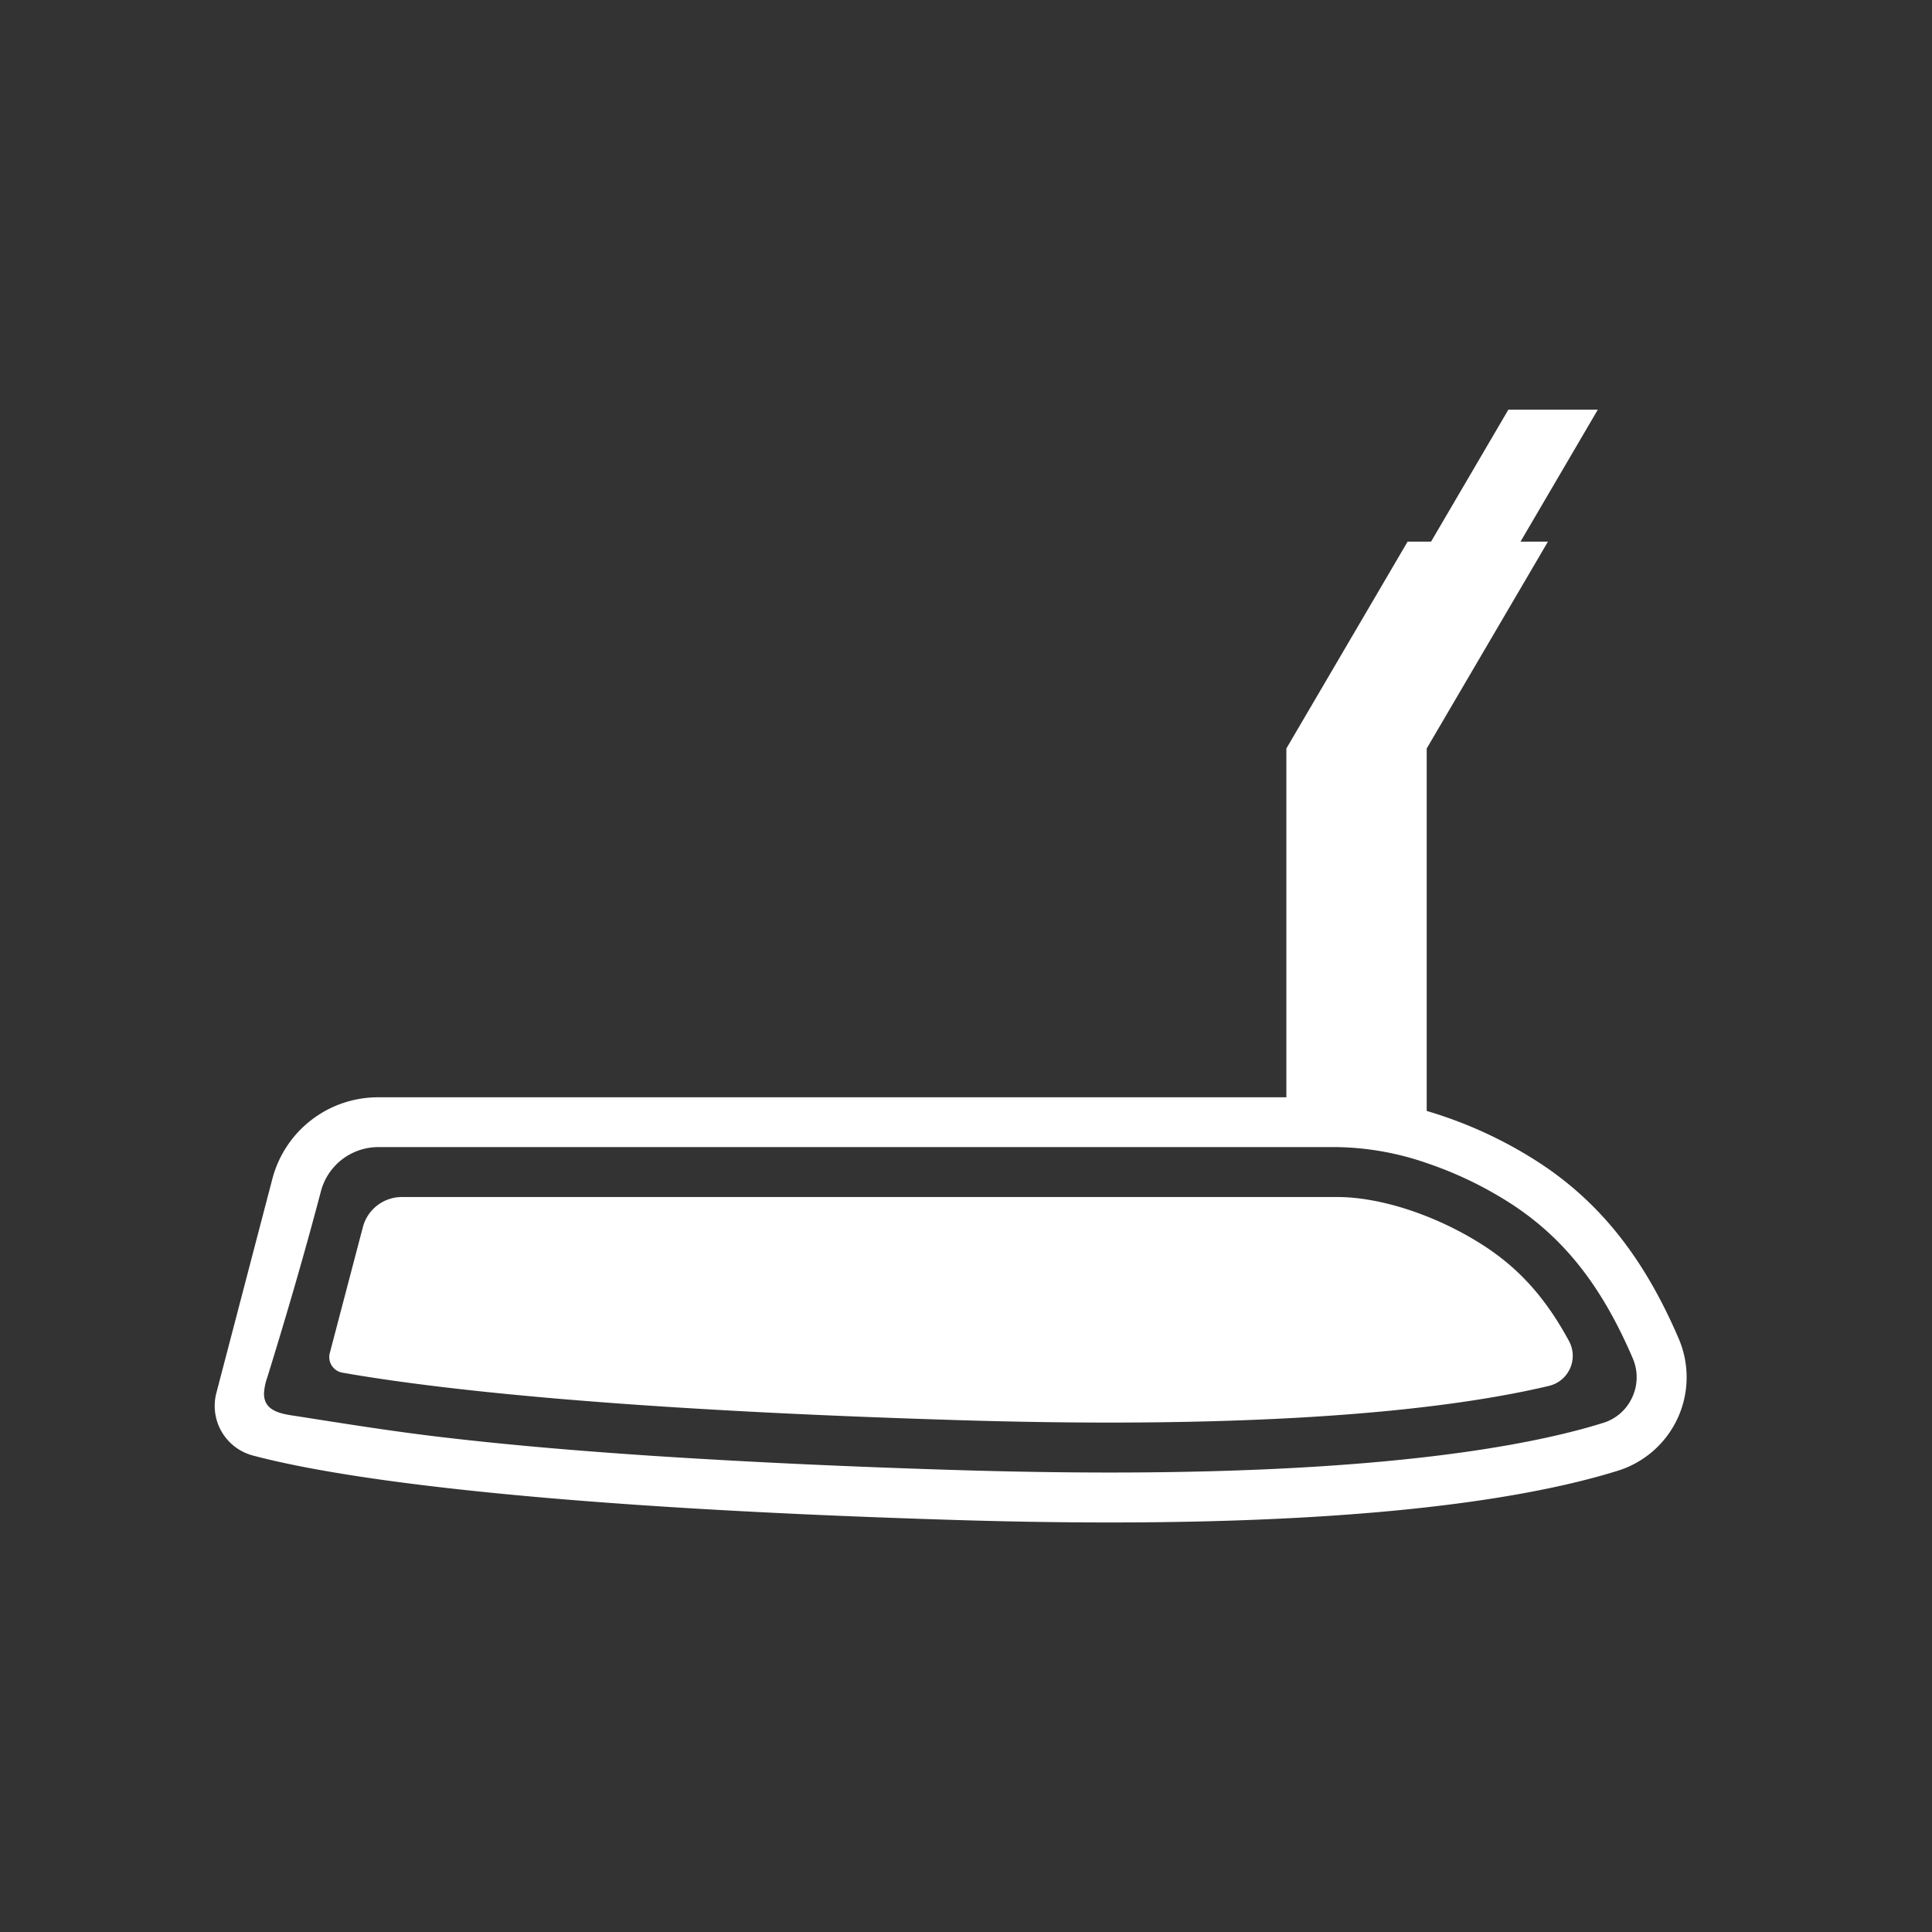 <svg id="Layer_1" data-name="Layer 1" xmlns="http://www.w3.org/2000/svg" viewBox="0 0 500 500"><rect x="0" y="0" width="500" height="500" fill="#333333" stroke="none"/><defs><style>.cls-1{fill:#fff;}</style></defs><title>putter</title><path class="cls-1" d="M434.41,346.35c-8.18-19-19.17-34.71-36.93-46a111,111,0,0,0-28.25-12.84v-93.8h0l31.38-53.54h-7.1l20-34.14H390.36l-20,34.14h-6.07l-31.38,53.54h0v90.27H97.85A28.26,28.26,0,0,0,70.51,305L56,360.48a13.28,13.28,0,0,0,9.46,16.21c19.37,5.16,67.34,13.21,182.82,16.71,96.2,2.9,145.55-5,170.55-12.82A25.34,25.34,0,0,0,434.41,346.35Zm-12,15.28a12.14,12.14,0,0,1-7.5,6.61c-18.75,5.86-56.14,12.85-127.74,12.85-12.2,0-25.17-.21-38.56-.61-26.81-.81-53.61-2-80.37-3.75-18.06-1.21-36.11-2.7-54.09-4.82-12.33-1.45-24.56-3.4-36.82-5.33-3.85-.6-9.2-1-9-6.16a14.92,14.92,0,0,1,.83-3.9c4.95-16,9.63-32,13.89-48.21a15.36,15.36,0,0,1,14.84-11.44H346.1A74,74,0,0,1,369.23,301a98.21,98.21,0,0,1,21.29,10.18c14,8.93,23.87,21.35,32,40.27A12.37,12.37,0,0,1,422.42,361.63Z"/><path class="cls-1" d="M383.57,322.1a84.93,84.93,0,0,0-14.34-7.31c-8-3.18-16.18-5-23.13-5H104a10.44,10.44,0,0,0-10.09,7.79l-8.56,32.59a4.09,4.09,0,0,0,3.24,5.07c24.59,4.32,71.72,9.64,160.39,12.32,13.28.4,26.12.6,38.17.6,58.65,0,93.44-4.68,113.71-9.49a8,8,0,0,0,5.23-11.54C400,335.85,393,328.1,383.57,322.1Z"/></svg>